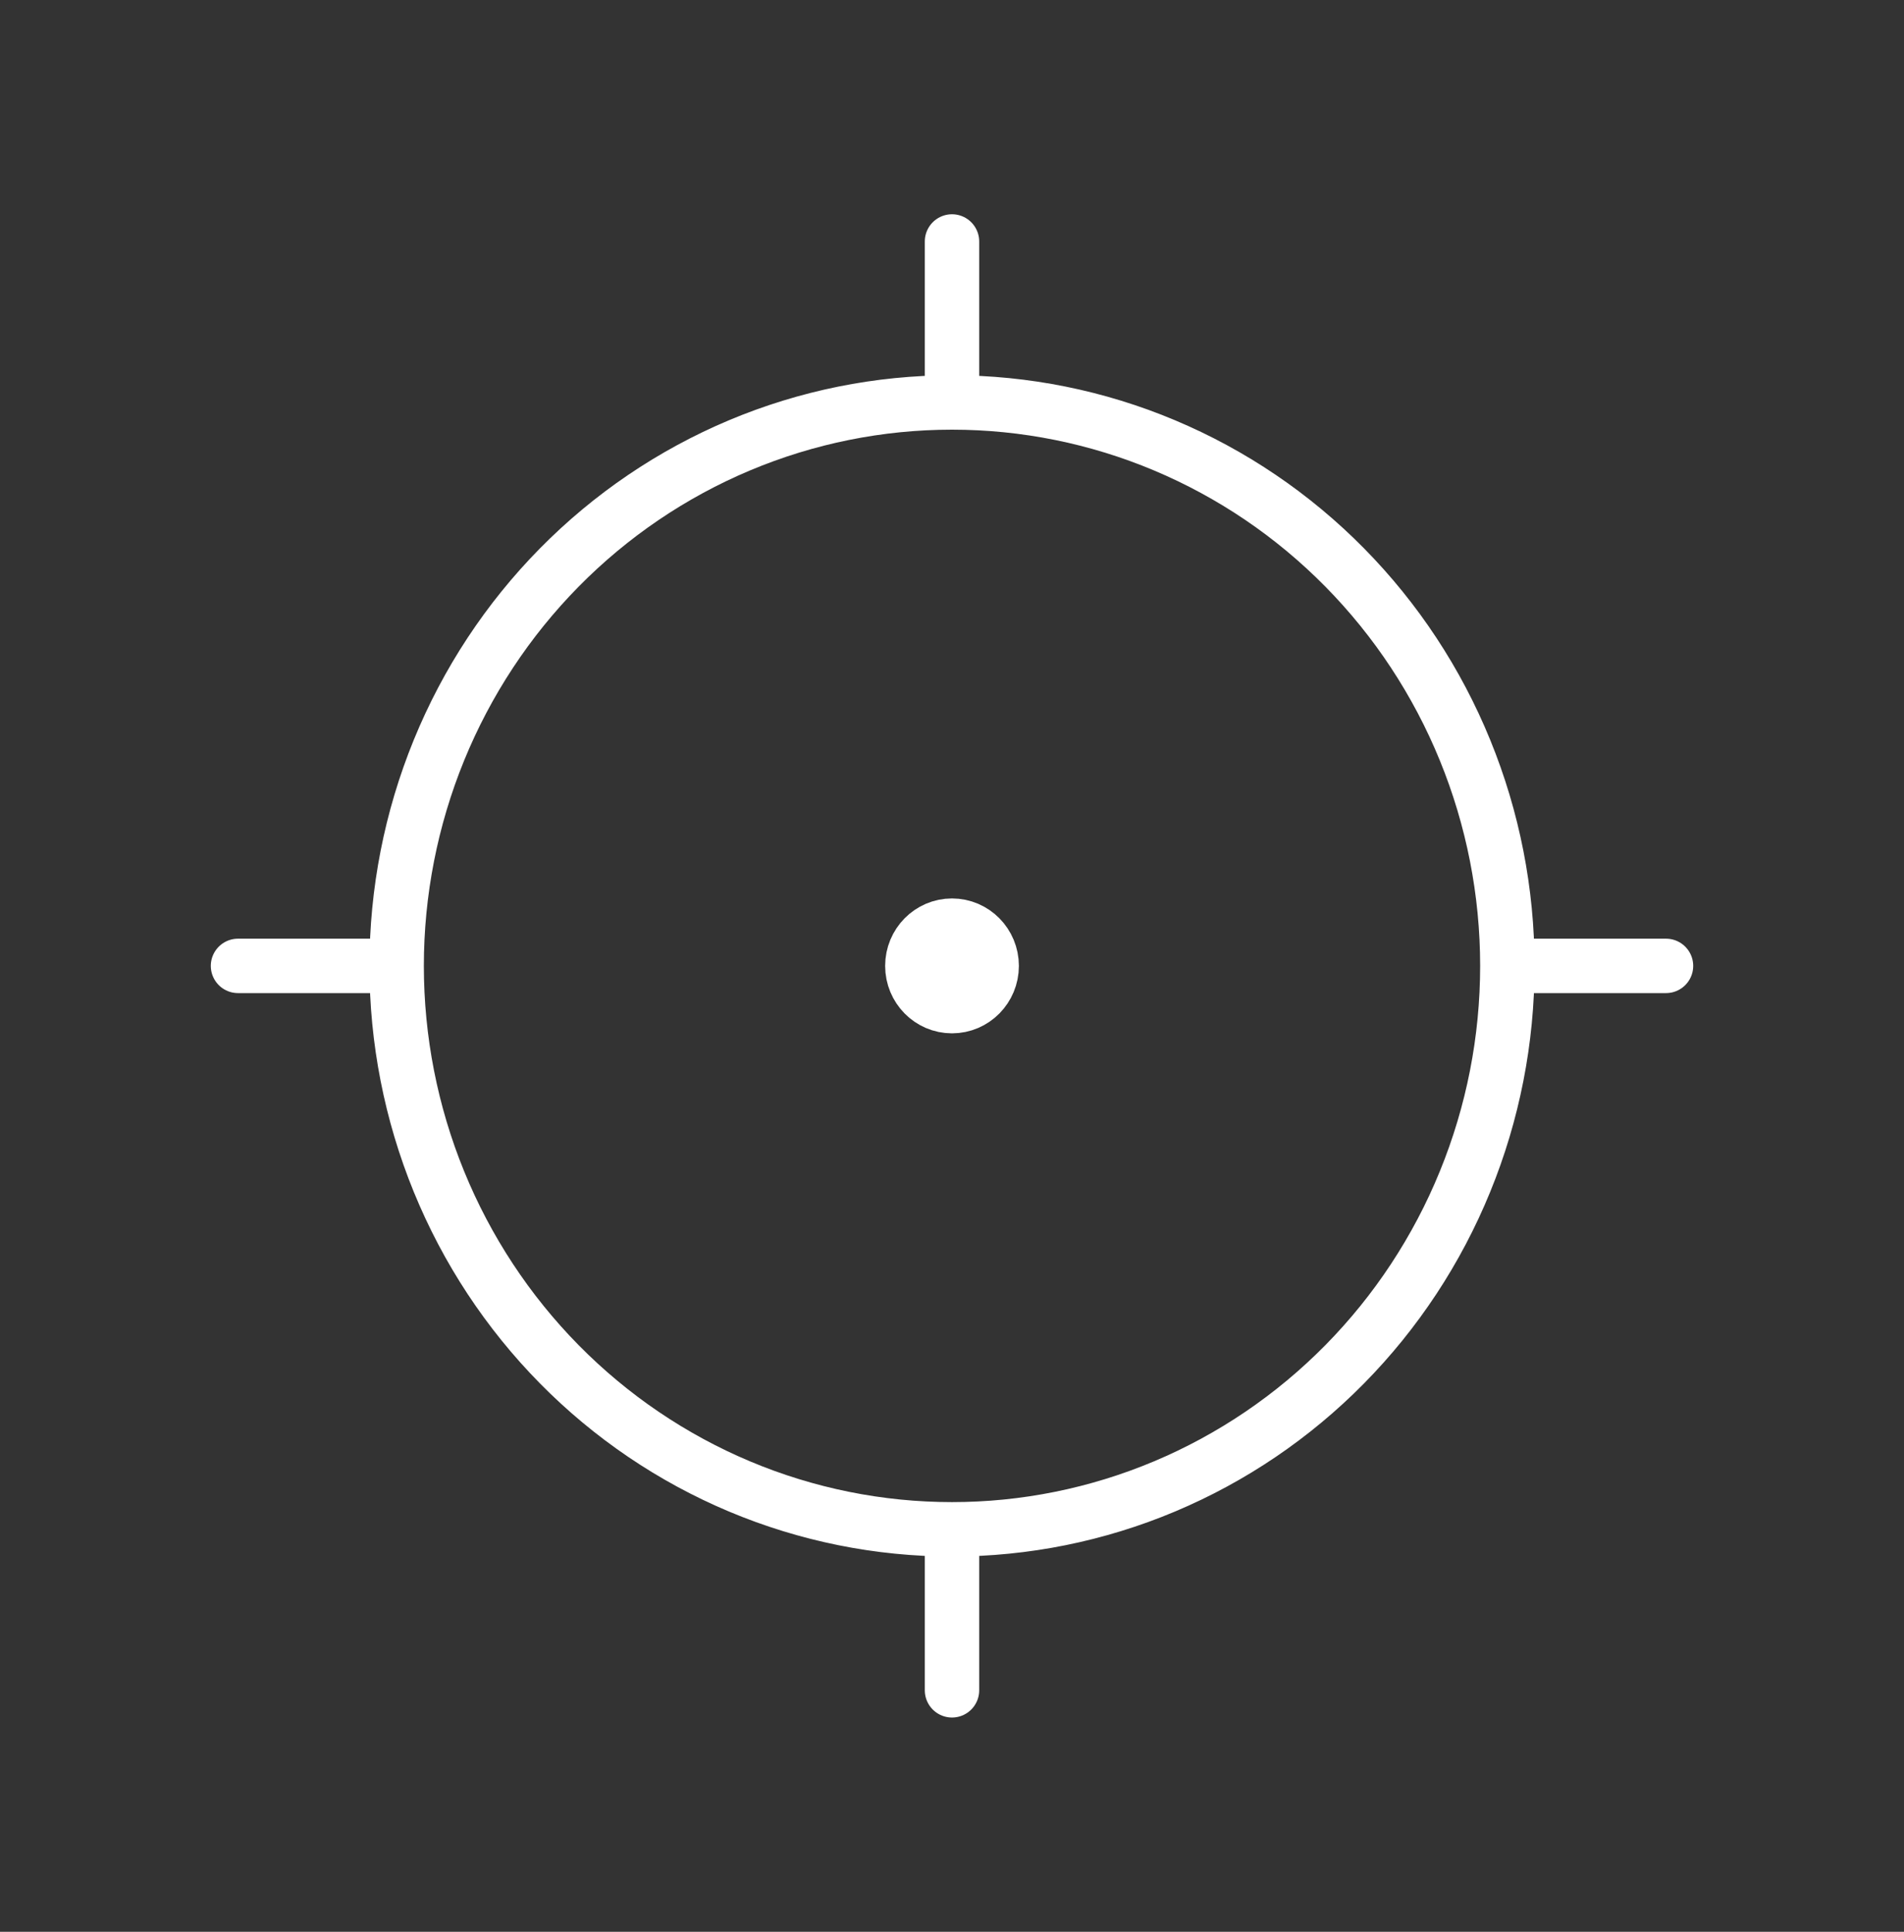 <svg width="70" height="71" viewBox="0 0 70 71" fill="none" xmlns="http://www.w3.org/2000/svg">
<rect x="0" y="0" width="70" height="71" fill="#333333" stroke="none"/>
<path d="M35 36.979C35.806 36.979 36.459 36.317 36.459 35.5C36.459 34.683 35.806 34.021 35 34.021C34.195 34.021 33.542 34.683 33.542 35.5C33.542 36.317 34.195 36.979 35 36.979Z" fill="white" stroke="white" stroke-width="2" stroke-linecap="round" stroke-linejoin="round"/>
<path d="M14.583 35.5C14.583 38.219 15.111 40.912 16.137 43.425C17.163 45.937 18.667 48.22 20.563 50.143C22.459 52.066 24.71 53.591 27.187 54.632C29.664 55.673 32.319 56.208 35 56.208M14.583 35.5C14.583 32.781 15.111 30.088 16.137 27.575C17.163 25.063 18.667 22.78 20.563 20.857C22.459 18.934 24.71 17.409 27.187 16.368C29.664 15.327 32.319 14.792 35 14.792M14.583 35.5H8.75M35 56.208C37.681 56.208 40.336 55.673 42.813 54.632C45.29 53.591 47.541 52.066 49.437 50.143C51.333 48.22 52.837 45.937 53.862 43.425C54.889 40.912 55.417 38.219 55.417 35.5M35 56.208V62.125M55.417 35.5C55.417 32.781 54.889 30.088 53.862 27.575C52.837 25.063 51.333 22.78 49.437 20.857C47.541 18.934 45.29 17.409 42.813 16.368C40.336 15.327 37.681 14.792 35 14.792M55.417 35.5H61.25M35 14.792V8.875" stroke="white" stroke-width="2" stroke-linecap="round" stroke-linejoin="round"/>
</svg>
